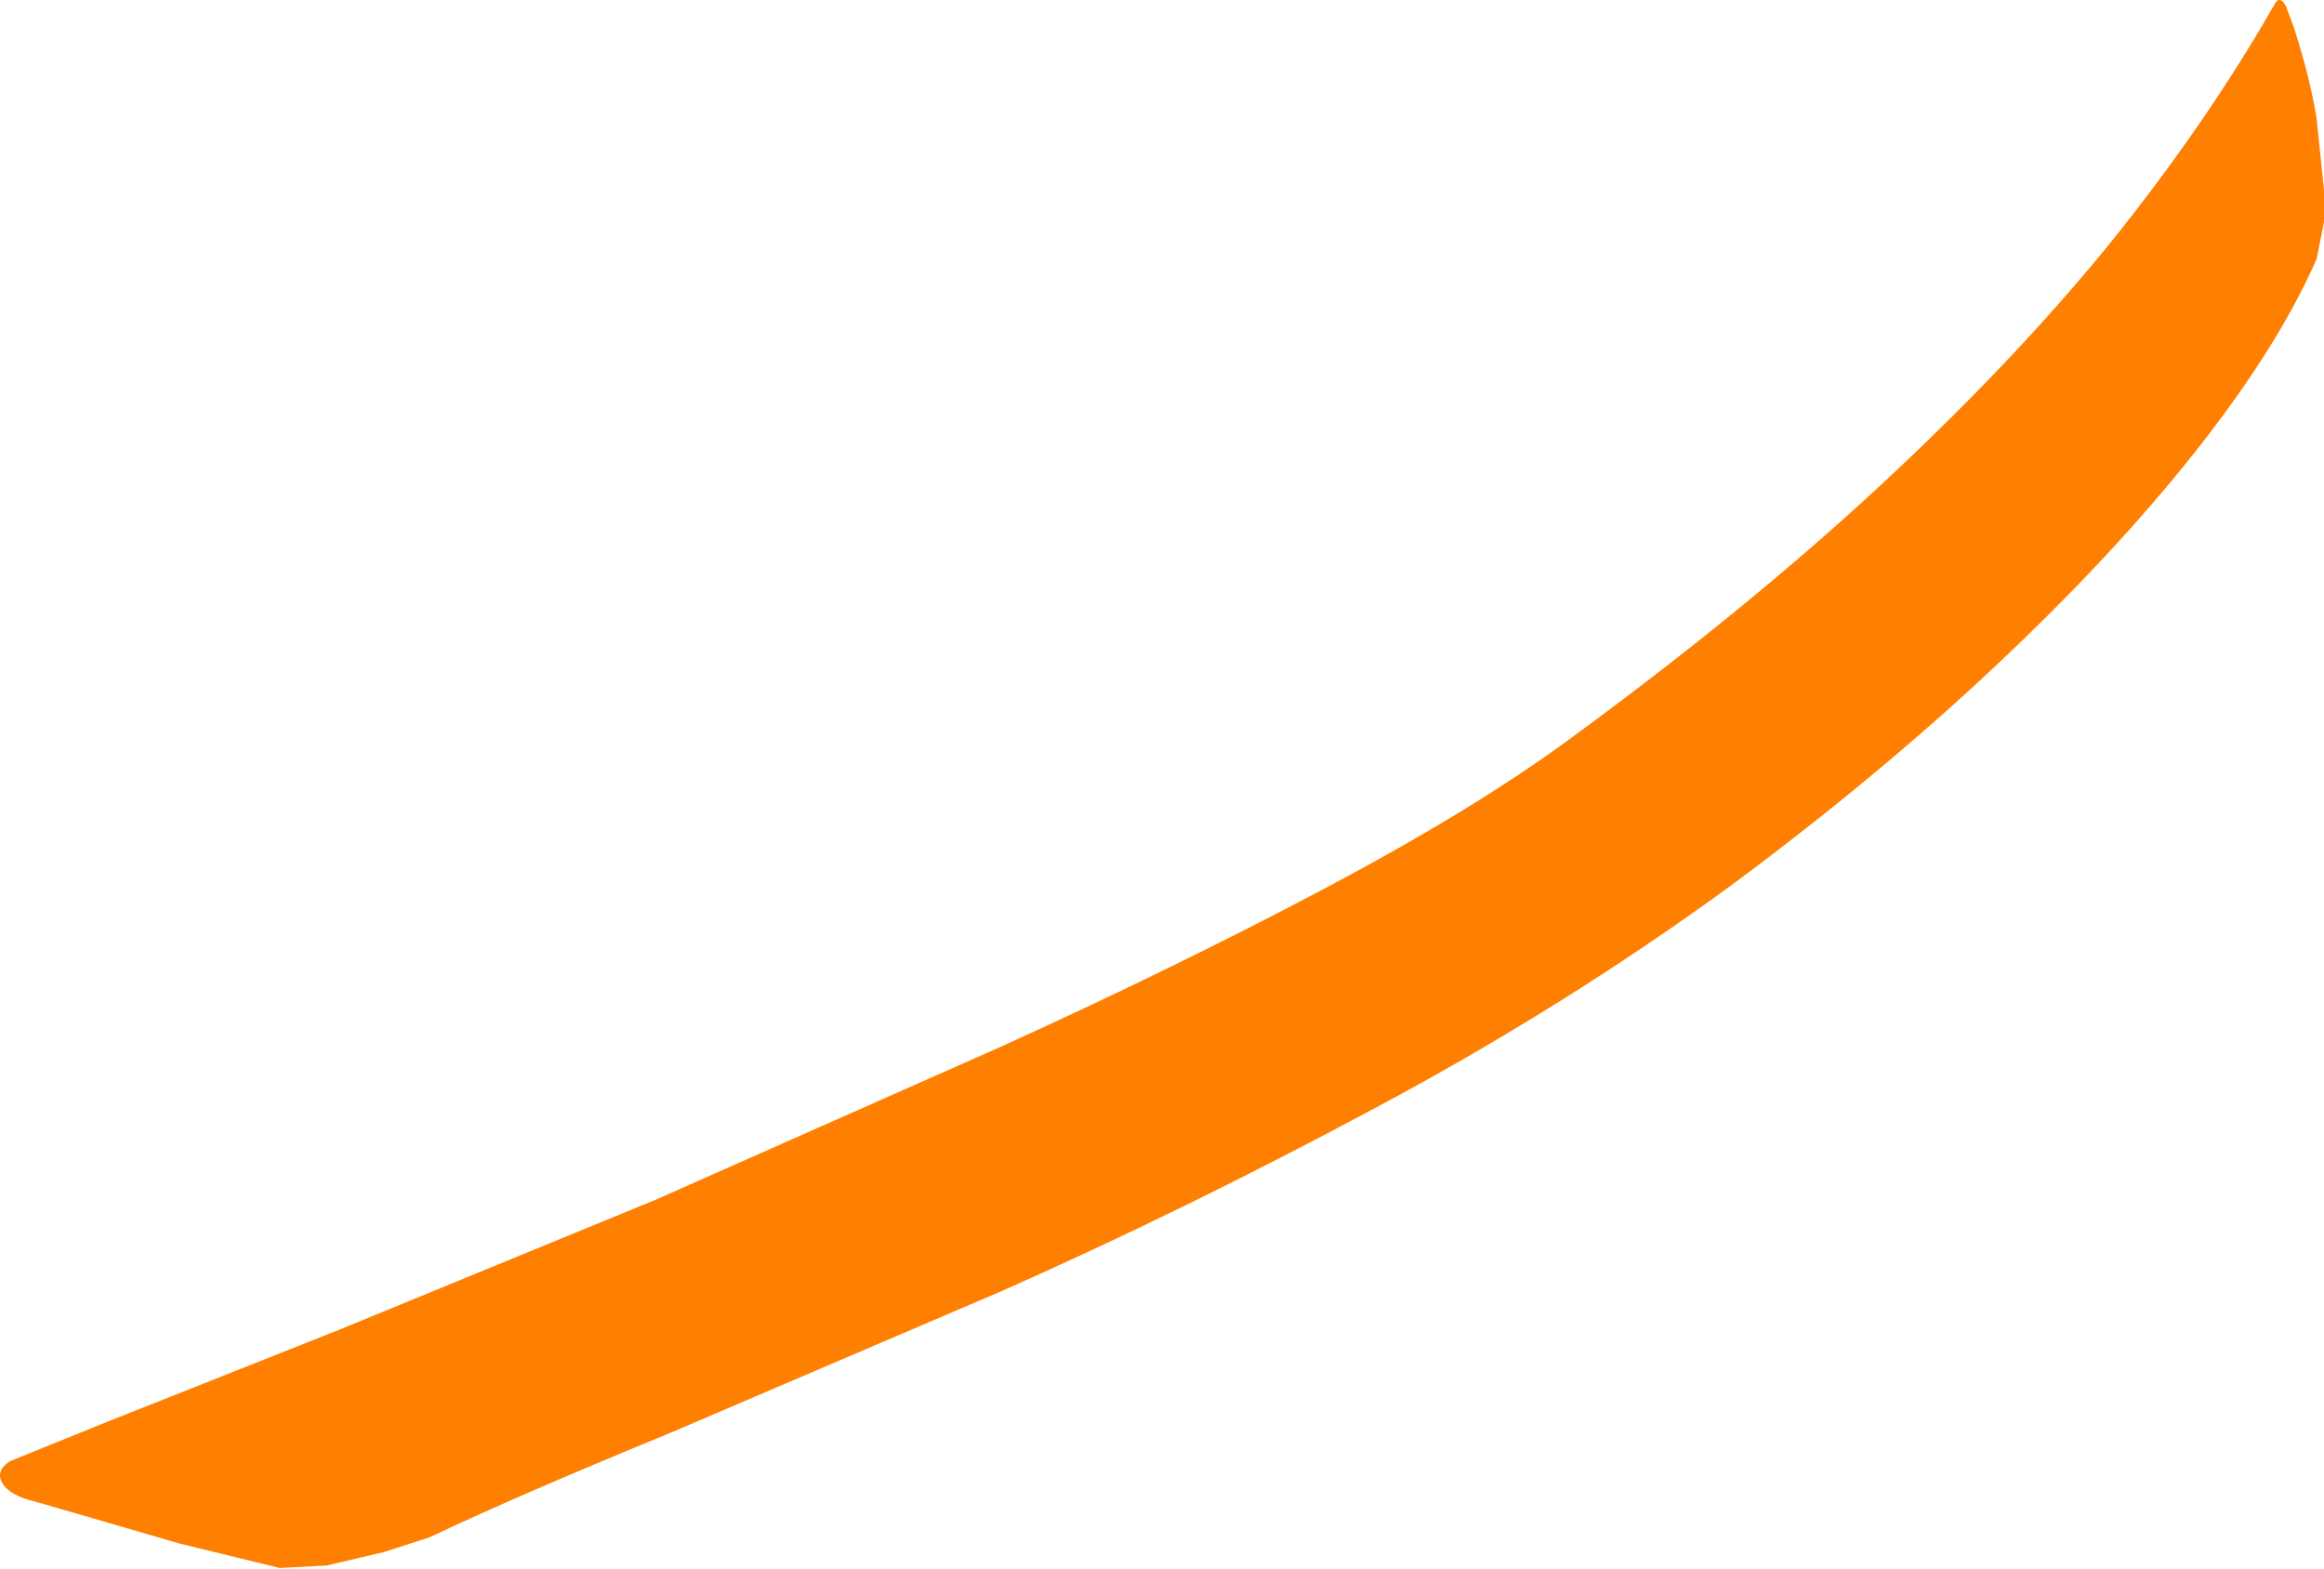 <?xml version="1.0" encoding="UTF-8" standalone="no"?>
<svg xmlns:xlink="http://www.w3.org/1999/xlink" height="63.95px" width="94.7px" xmlns="http://www.w3.org/2000/svg">
  <g transform="matrix(1.0, 0.0, 0.0, 1.0, -52.2, -76.9)">
    <path d="M145.35 77.15 L145.7 78.1 Q146.35 80.15 146.6 81.75 L146.9 84.65 146.9 85.95 146.6 87.45 Q145.05 91.0 141.7 95.25 138.3 99.55 133.45 104.1 128.6 108.65 122.65 113.05 115.85 118.0 108.15 122.1 100.5 126.2 93.05 129.5 L79.5 135.3 Q73.4 137.8 69.7 139.55 L67.85 140.15 65.5 140.7 63.6 140.8 59.5 139.8 55.9 138.75 53.65 138.1 Q52.6 137.85 52.3 137.35 52.0 136.85 52.6 136.45 L56.55 134.85 66.0 131.1 78.9 125.8 93.0 119.55 Q100.05 116.35 106.1 113.15 112.15 109.95 116.05 107.1 123.3 101.8 128.75 96.75 134.2 91.7 138.15 86.85 142.1 81.95 144.9 77.05 145.1 76.7 145.35 77.15" fill="#ff7f00" fill-rule="evenodd" stroke="none"/>
  </g>
</svg>
